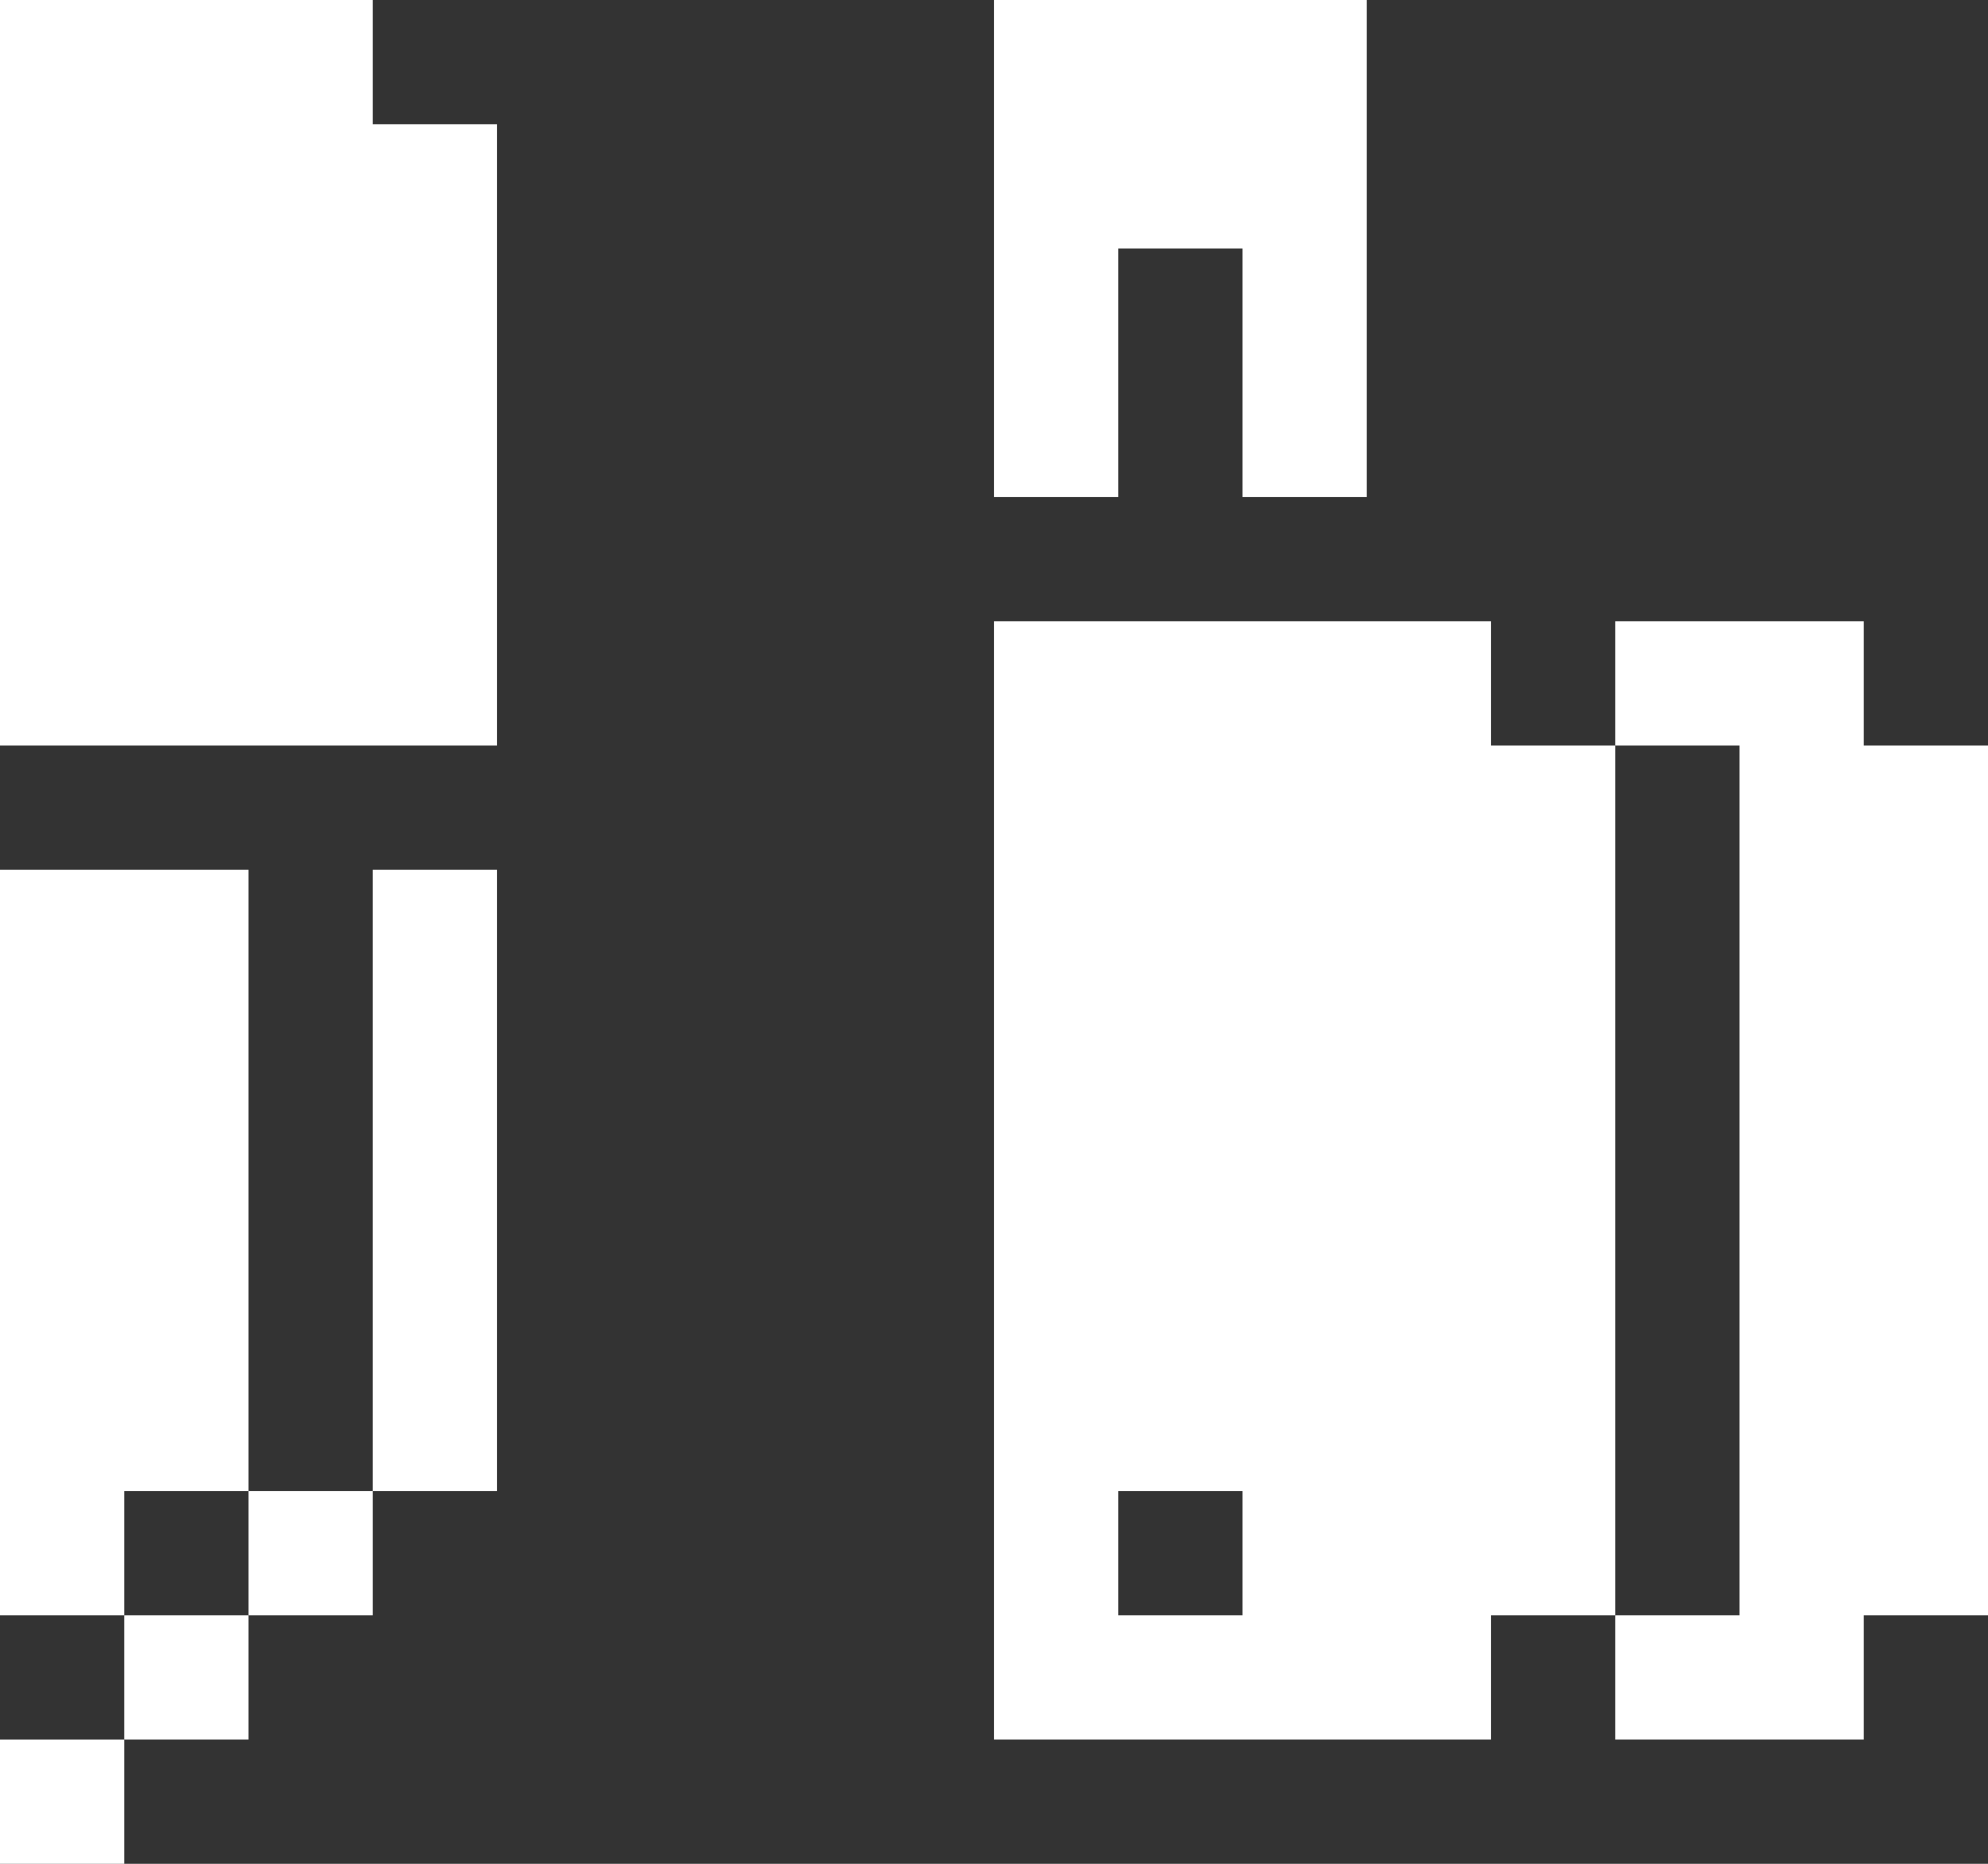 <svg width="16" height="15" viewBox="0 0 16 15" fill="none" xmlns="http://www.w3.org/2000/svg">
<rect x="0" y="0" width="16" height="15" fill="#333333" stroke="none"/>
<path d="M1 14H0V15H1V14Z" fill="white"/>
<path d="M15 14V13H16V6H15V5H13V6H14V13H13V14H15Z" fill="white"/>
<path d="M2 13H1V14H2V13Z" fill="white"/>
<path d="M3 12H2V13H3V12Z" fill="white"/>
<path d="M13 6H12V5H8V14H12V13H13V6ZM9 13V12H10V13H9Z" fill="white"/>
<path d="M4 7H3V12H4V7Z" fill="white"/>
<path d="M2 12V7H0V13H1V12H2Z" fill="white"/>
<path d="M4 6V1H3V0H0V6H4Z" fill="white"/>
<path d="M10 4H11V0H8V4H9V2H10V4Z" fill="white"/>
</svg>
